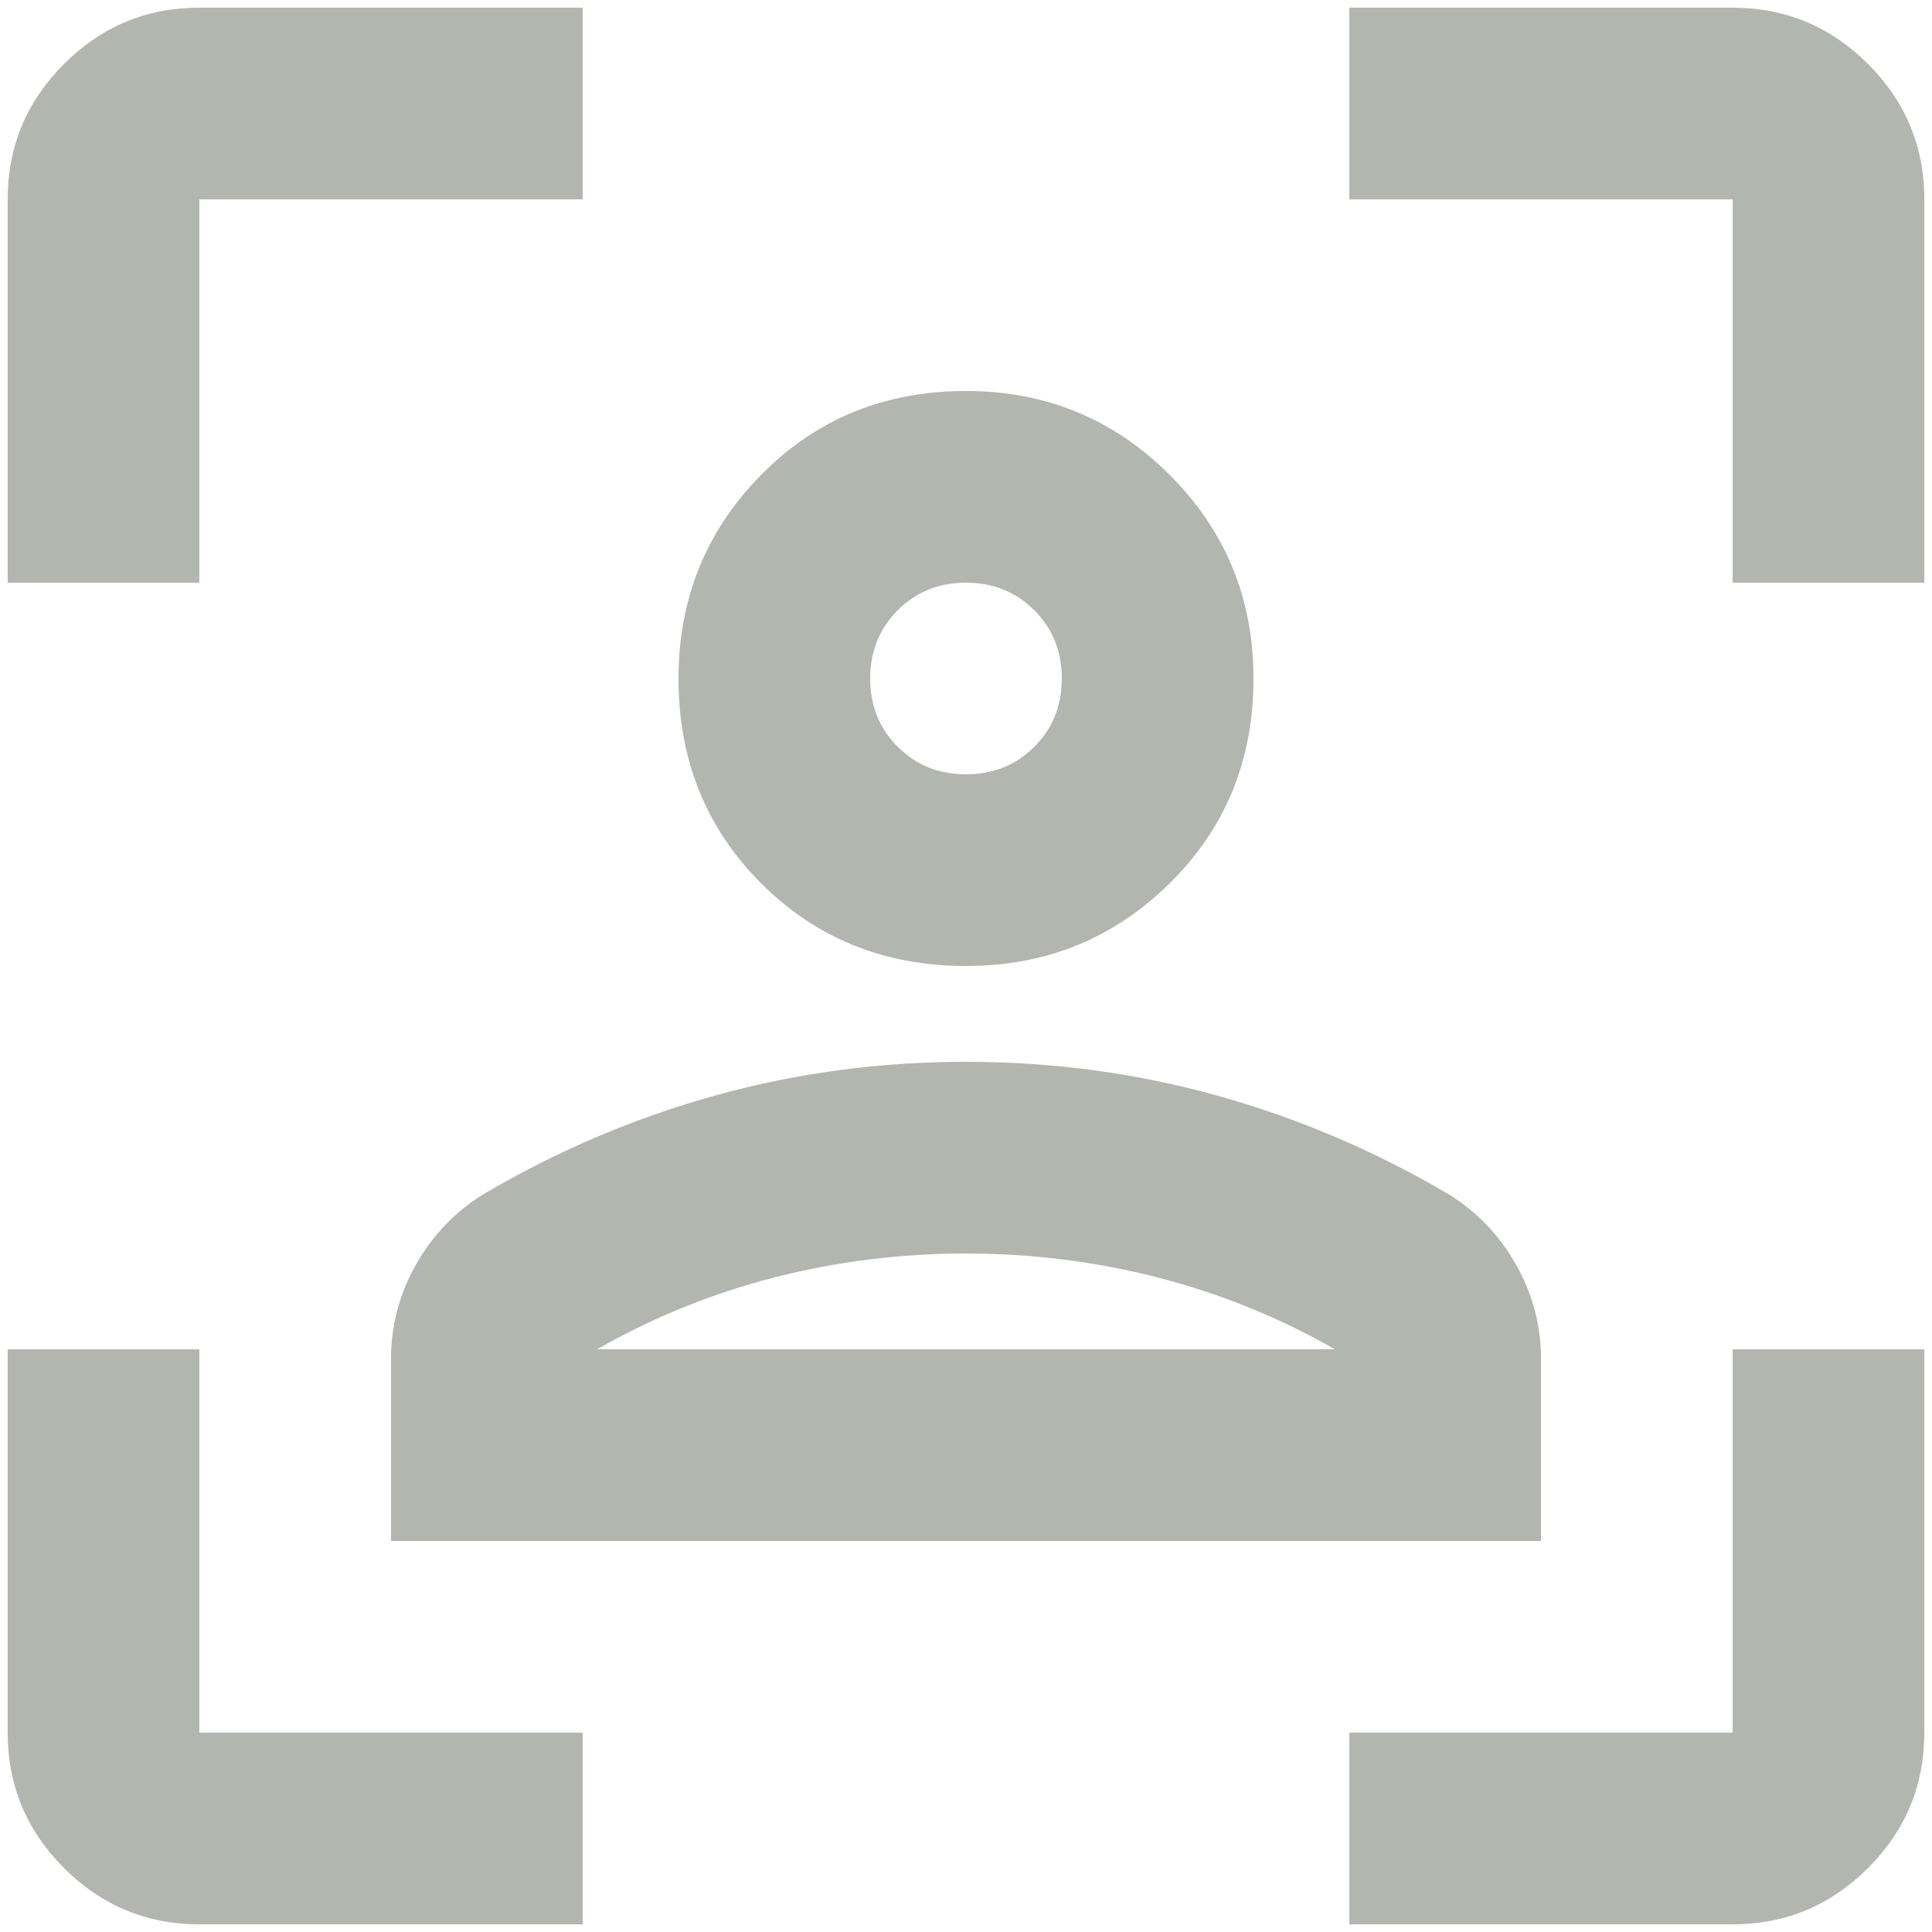 <svg width="42" height="42" viewBox="0 0 42 42" fill="none" xmlns="http://www.w3.org/2000/svg">
<path d="M21 21C19.229 21 17.745 20.401 16.547 19.203C15.349 18.005 14.75 16.521 14.75 14.75C14.75 13.014 15.349 11.538 16.547 10.323C17.745 9.108 19.229 8.5 21 8.5C22.736 8.5 24.212 9.108 25.427 10.323C26.642 11.538 27.25 13.014 27.25 14.75C27.25 16.521 26.642 18.005 25.427 19.203C24.212 20.401 22.736 21 21 21ZM21 16.833C21.59 16.833 22.085 16.634 22.484 16.235C22.884 15.835 23.083 15.34 23.083 14.75C23.083 14.16 22.884 13.665 22.484 13.266C22.085 12.866 21.59 12.667 21 12.667C20.41 12.667 19.915 12.866 19.516 13.266C19.116 13.665 18.917 14.16 18.917 14.75C18.917 15.34 19.116 15.835 19.516 16.235C19.915 16.634 20.41 16.833 21 16.833ZM8.5 33.5V29.542C8.5 28.813 8.682 28.127 9.047 27.485C9.411 26.842 9.906 26.33 10.531 25.948C12.128 25.011 13.804 24.299 15.557 23.813C17.311 23.326 19.125 23.083 21 23.083C22.875 23.083 24.689 23.326 26.443 23.813C28.196 24.299 29.872 25.011 31.469 25.948C32.094 26.33 32.589 26.842 32.953 27.485C33.318 28.127 33.5 28.813 33.5 29.542V33.5H8.5ZM21 27.25C19.576 27.25 18.188 27.424 16.833 27.771C15.479 28.118 14.194 28.639 12.979 29.333H29.021C27.805 28.639 26.521 28.118 25.167 27.771C23.812 27.424 22.424 27.25 21 27.25ZM4.333 41.833C3.187 41.833 2.207 41.425 1.391 40.609C0.575 39.794 0.167 38.813 0.167 37.667V29.333H4.333V37.667H12.667V41.833H4.333ZM0.167 12.667V4.333C0.167 3.188 0.575 2.207 1.391 1.391C2.207 0.575 3.187 0.167 4.333 0.167H12.667V4.333H4.333V12.667H0.167ZM29.333 41.833V37.667H37.667V29.333H41.833V37.667C41.833 38.813 41.425 39.794 40.609 40.609C39.793 41.425 38.812 41.833 37.667 41.833H29.333ZM37.667 12.667V4.333H29.333V0.167H37.667C38.812 0.167 39.793 0.575 40.609 1.391C41.425 2.207 41.833 3.188 41.833 4.333V12.667H37.667Z" fill="#B2B6AE"/>
</svg>
